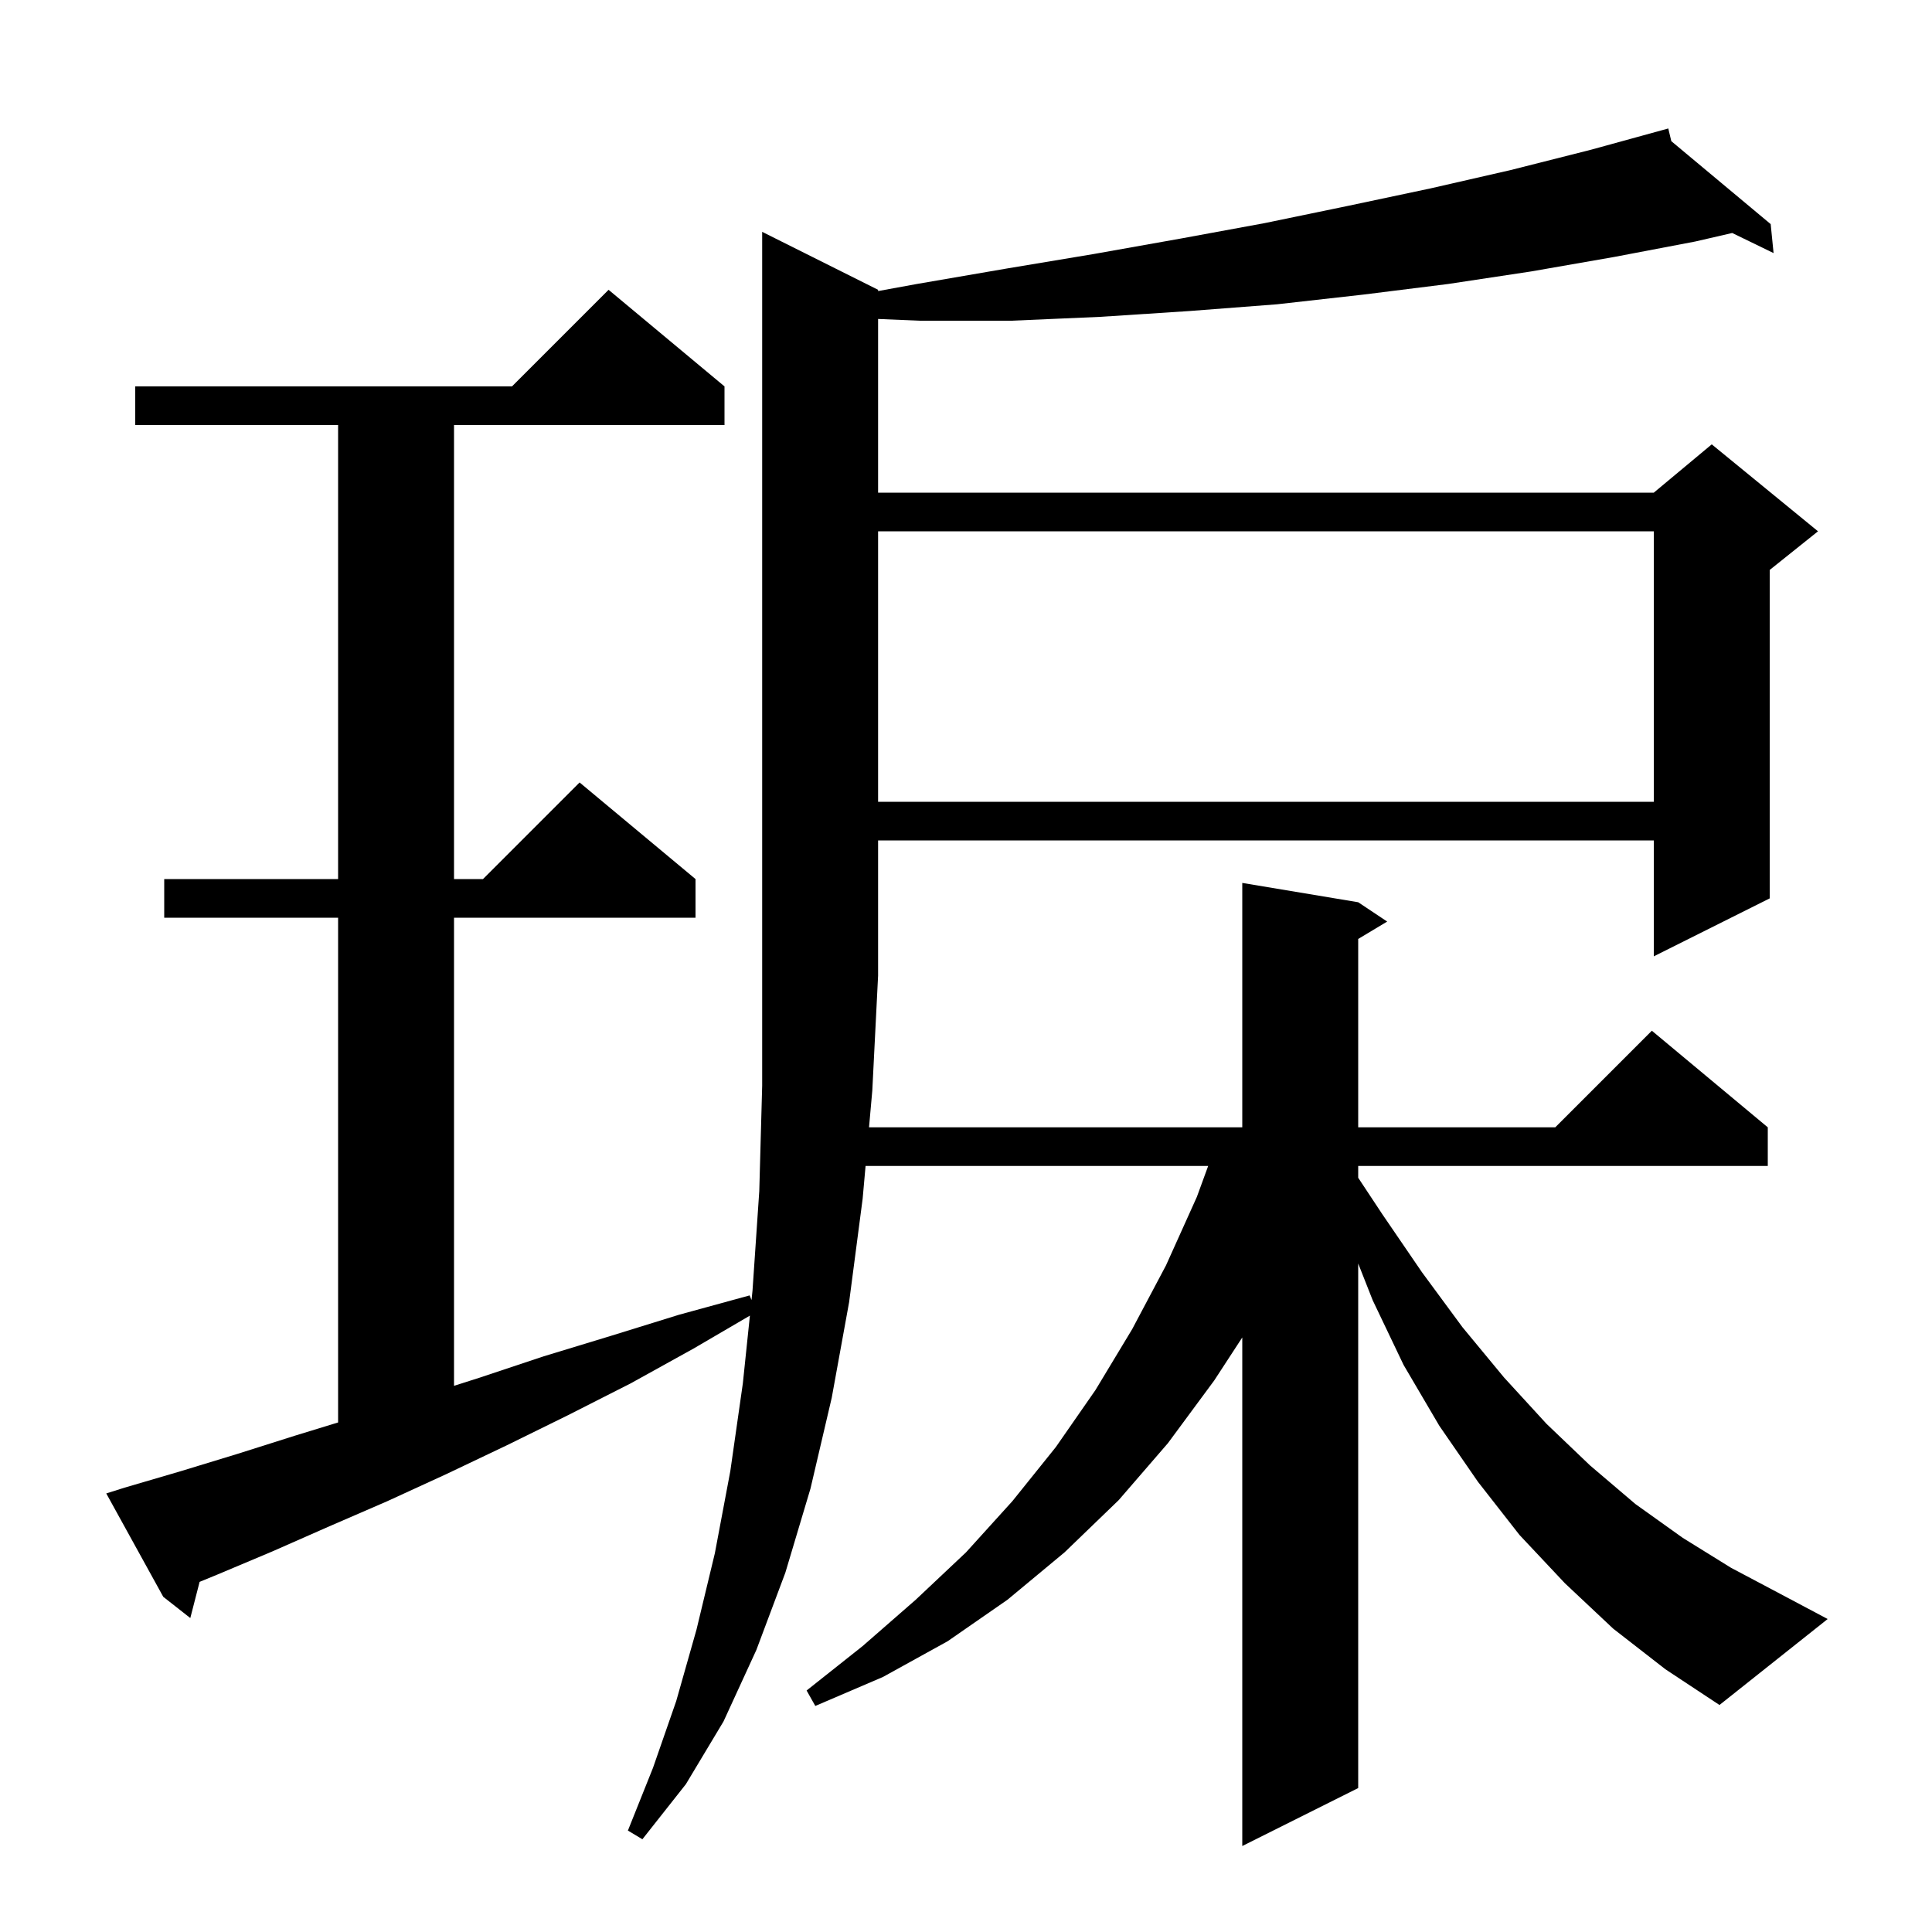<svg xmlns="http://www.w3.org/2000/svg" xmlns:xlink="http://www.w3.org/1999/xlink" version="1.1" baseProfile="full" viewBox="0 0 200 200" width="200" height="200"><g fill="currentColor"><path d="M 167.0 168.6 L 162.0 163.9 L 157.3 158.9 L 153.0 153.4 L 149.0 147.6 L 145.3 141.3 L 142.1 134.6 L 140.6 130.796 L 140.6 185.1 L 128.6 191.1 L 128.6 138.453 L 125.7 142.9 L 120.9 149.4 L 115.8 155.3 L 110.2 160.7 L 104.3 165.6 L 98.1 169.9 L 91.4 173.6 L 84.4 176.6 L 83.5 175.0 L 89.3 170.4 L 94.8 165.6 L 100.0 160.7 L 104.8 155.4 L 109.3 149.8 L 113.4 143.9 L 117.2 137.6 L 120.7 131.0 L 123.9 123.9 L 125.069 120.7 L 89.604 120.7 L 89.3 124.1 L 87.9 134.8 L 86.1 144.7 L 83.9 154.1 L 81.3 162.8 L 78.3 170.8 L 74.9 178.2 L 71.0 184.7 L 66.5 190.4 L 65.0 189.5 L 67.6 183.0 L 70.0 176.1 L 72.1 168.7 L 74.0 160.8 L 75.6 152.3 L 76.9 143.2 L 77.63 136.192 L 71.8 139.6 L 65.3 143.2 L 58.8 146.5 L 52.5 149.6 L 46.2 152.6 L 40.1 155.4 L 34.1 158.0 L 28.2 160.6 L 22.5 163.0 L 20.663 163.754 L 19.7 167.5 L 16.9 165.3 L 11.0 154.6 L 12.9 154.0 L 18.7 152.3 L 24.6 150.5 L 30.6 148.6 L 35.0 147.252 L 35.0 95.0 L 17.0 95.0 L 17.0 91.0 L 35.0 91.0 L 35.0 44.0 L 14.0 44.0 L 14.0 40.0 L 53.0 40.0 L 63.0 30.0 L 75.0 40.0 L 75.0 44.0 L 47.0 44.0 L 47.0 91.0 L 50.0 91.0 L 60.0 81.0 L 72.0 91.0 L 72.0 95.0 L 47.0 95.0 L 47.0 143.459 L 49.7 142.6 L 56.3 140.4 L 63.2 138.3 L 70.3 136.1 L 77.6 134.1 L 77.798 134.581 L 77.9 133.6 L 78.6 123.3 L 78.9 112.4 L 78.9 24.0 L 90.9 30.0 L 90.9 30.131 L 94.9 29.4 L 104.2 27.8 L 113.2 26.3 L 122.2 24.7 L 130.9 23.1 L 139.6 21.3 L 148.1 19.5 L 156.4 17.6 L 164.7 15.5 L 172.7 13.3 L 173.014 14.614 L 183.3 23.2 L 183.6 26.2 L 179.319 24.119 L 175.5 25.0 L 167.1 26.6 L 158.5 28.1 L 149.9 29.4 L 141.1 30.5 L 132.2 31.5 L 123.1 32.2 L 113.9 32.8 L 104.7 33.2 L 95.2 33.2 L 90.9 33.019 L 90.9 51.0 L 171.2 51.0 L 177.2 46.0 L 188.2 55.0 L 183.2 59.0 L 183.2 93.0 L 171.2 99.0 L 171.2 87.0 L 90.9 87.0 L 90.9 101.0 L 90.3 112.9 L 89.961 116.7 L 128.6 116.7 L 128.6 91.4 L 140.6 93.4 L 143.6 95.4 L 140.6 97.2 L 140.6 116.7 L 161.0 116.7 L 171.0 106.7 L 183.0 116.7 L 183.0 120.7 L 140.6 120.7 L 140.6 121.921 L 143.1 125.7 L 147.2 131.7 L 151.4 137.4 L 155.7 142.6 L 160.1 147.4 L 164.6 151.7 L 169.3 155.7 L 174.2 159.2 L 179.2 162.3 L 184.3 165.0 L 189.2 167.6 L 178.0 176.5 L 172.4 172.8 Z M 90.9 55.0 L 90.9 83.0 L 171.2 83.0 L 171.2 55.0 Z "/></g></svg>